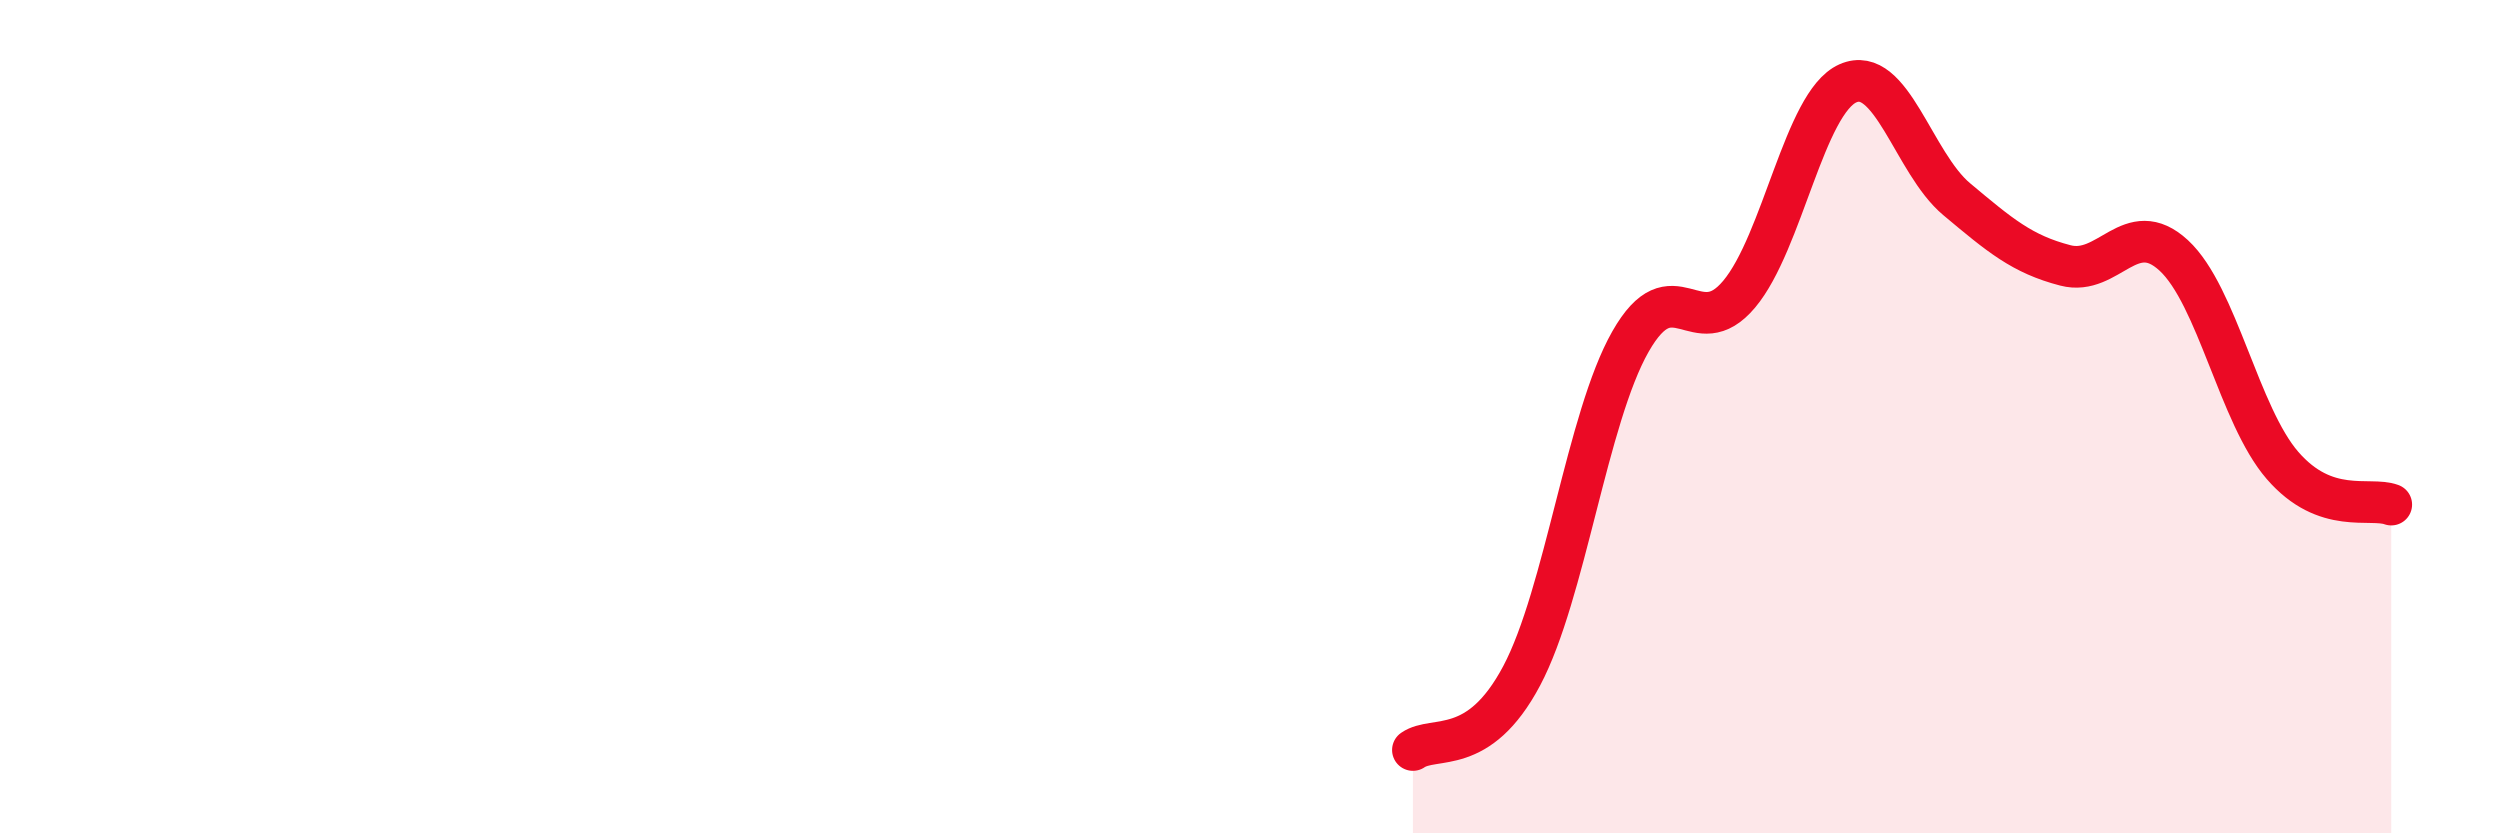 
    <svg width="60" height="20" viewBox="0 0 60 20" xmlns="http://www.w3.org/2000/svg">
      <path
        d="M 33.91,18 C 34.43,17.64 35.48,18.18 36.52,16.22 C 37.56,14.26 38.09,10.03 39.13,8.2 C 40.17,6.37 40.7,8.3 41.74,7.06 C 42.78,5.82 43.31,2.46 44.35,2 C 45.39,1.54 45.92,3.91 46.96,4.78 C 48,5.65 48.53,6.1 49.57,6.37 C 50.61,6.64 51.13,5.17 52.17,6.13 C 53.21,7.09 53.74,9.97 54.78,11.17 C 55.82,12.37 56.87,11.92 57.39,12.11L57.39 20L33.91 20Z"
        fill="#EB0A25"
        opacity="0.1"
        stroke-linecap="round"
        stroke-linejoin="round"
      />
      <path
        d="M 33.91,18 C 34.43,17.64 35.48,18.18 36.52,16.22 C 37.56,14.26 38.09,10.03 39.13,8.2 C 40.17,6.37 40.7,8.3 41.74,7.06 C 42.78,5.82 43.31,2.46 44.35,2 C 45.39,1.54 45.92,3.91 46.96,4.78 C 48,5.65 48.53,6.1 49.57,6.37 C 50.61,6.64 51.13,5.17 52.17,6.13 C 53.21,7.09 53.74,9.97 54.78,11.17 C 55.82,12.37 56.87,11.92 57.39,12.11"
        stroke="#EB0A25"
        stroke-width="1"
        fill="none"
        stroke-linecap="round"
        stroke-linejoin="round"
      />
    </svg>
  